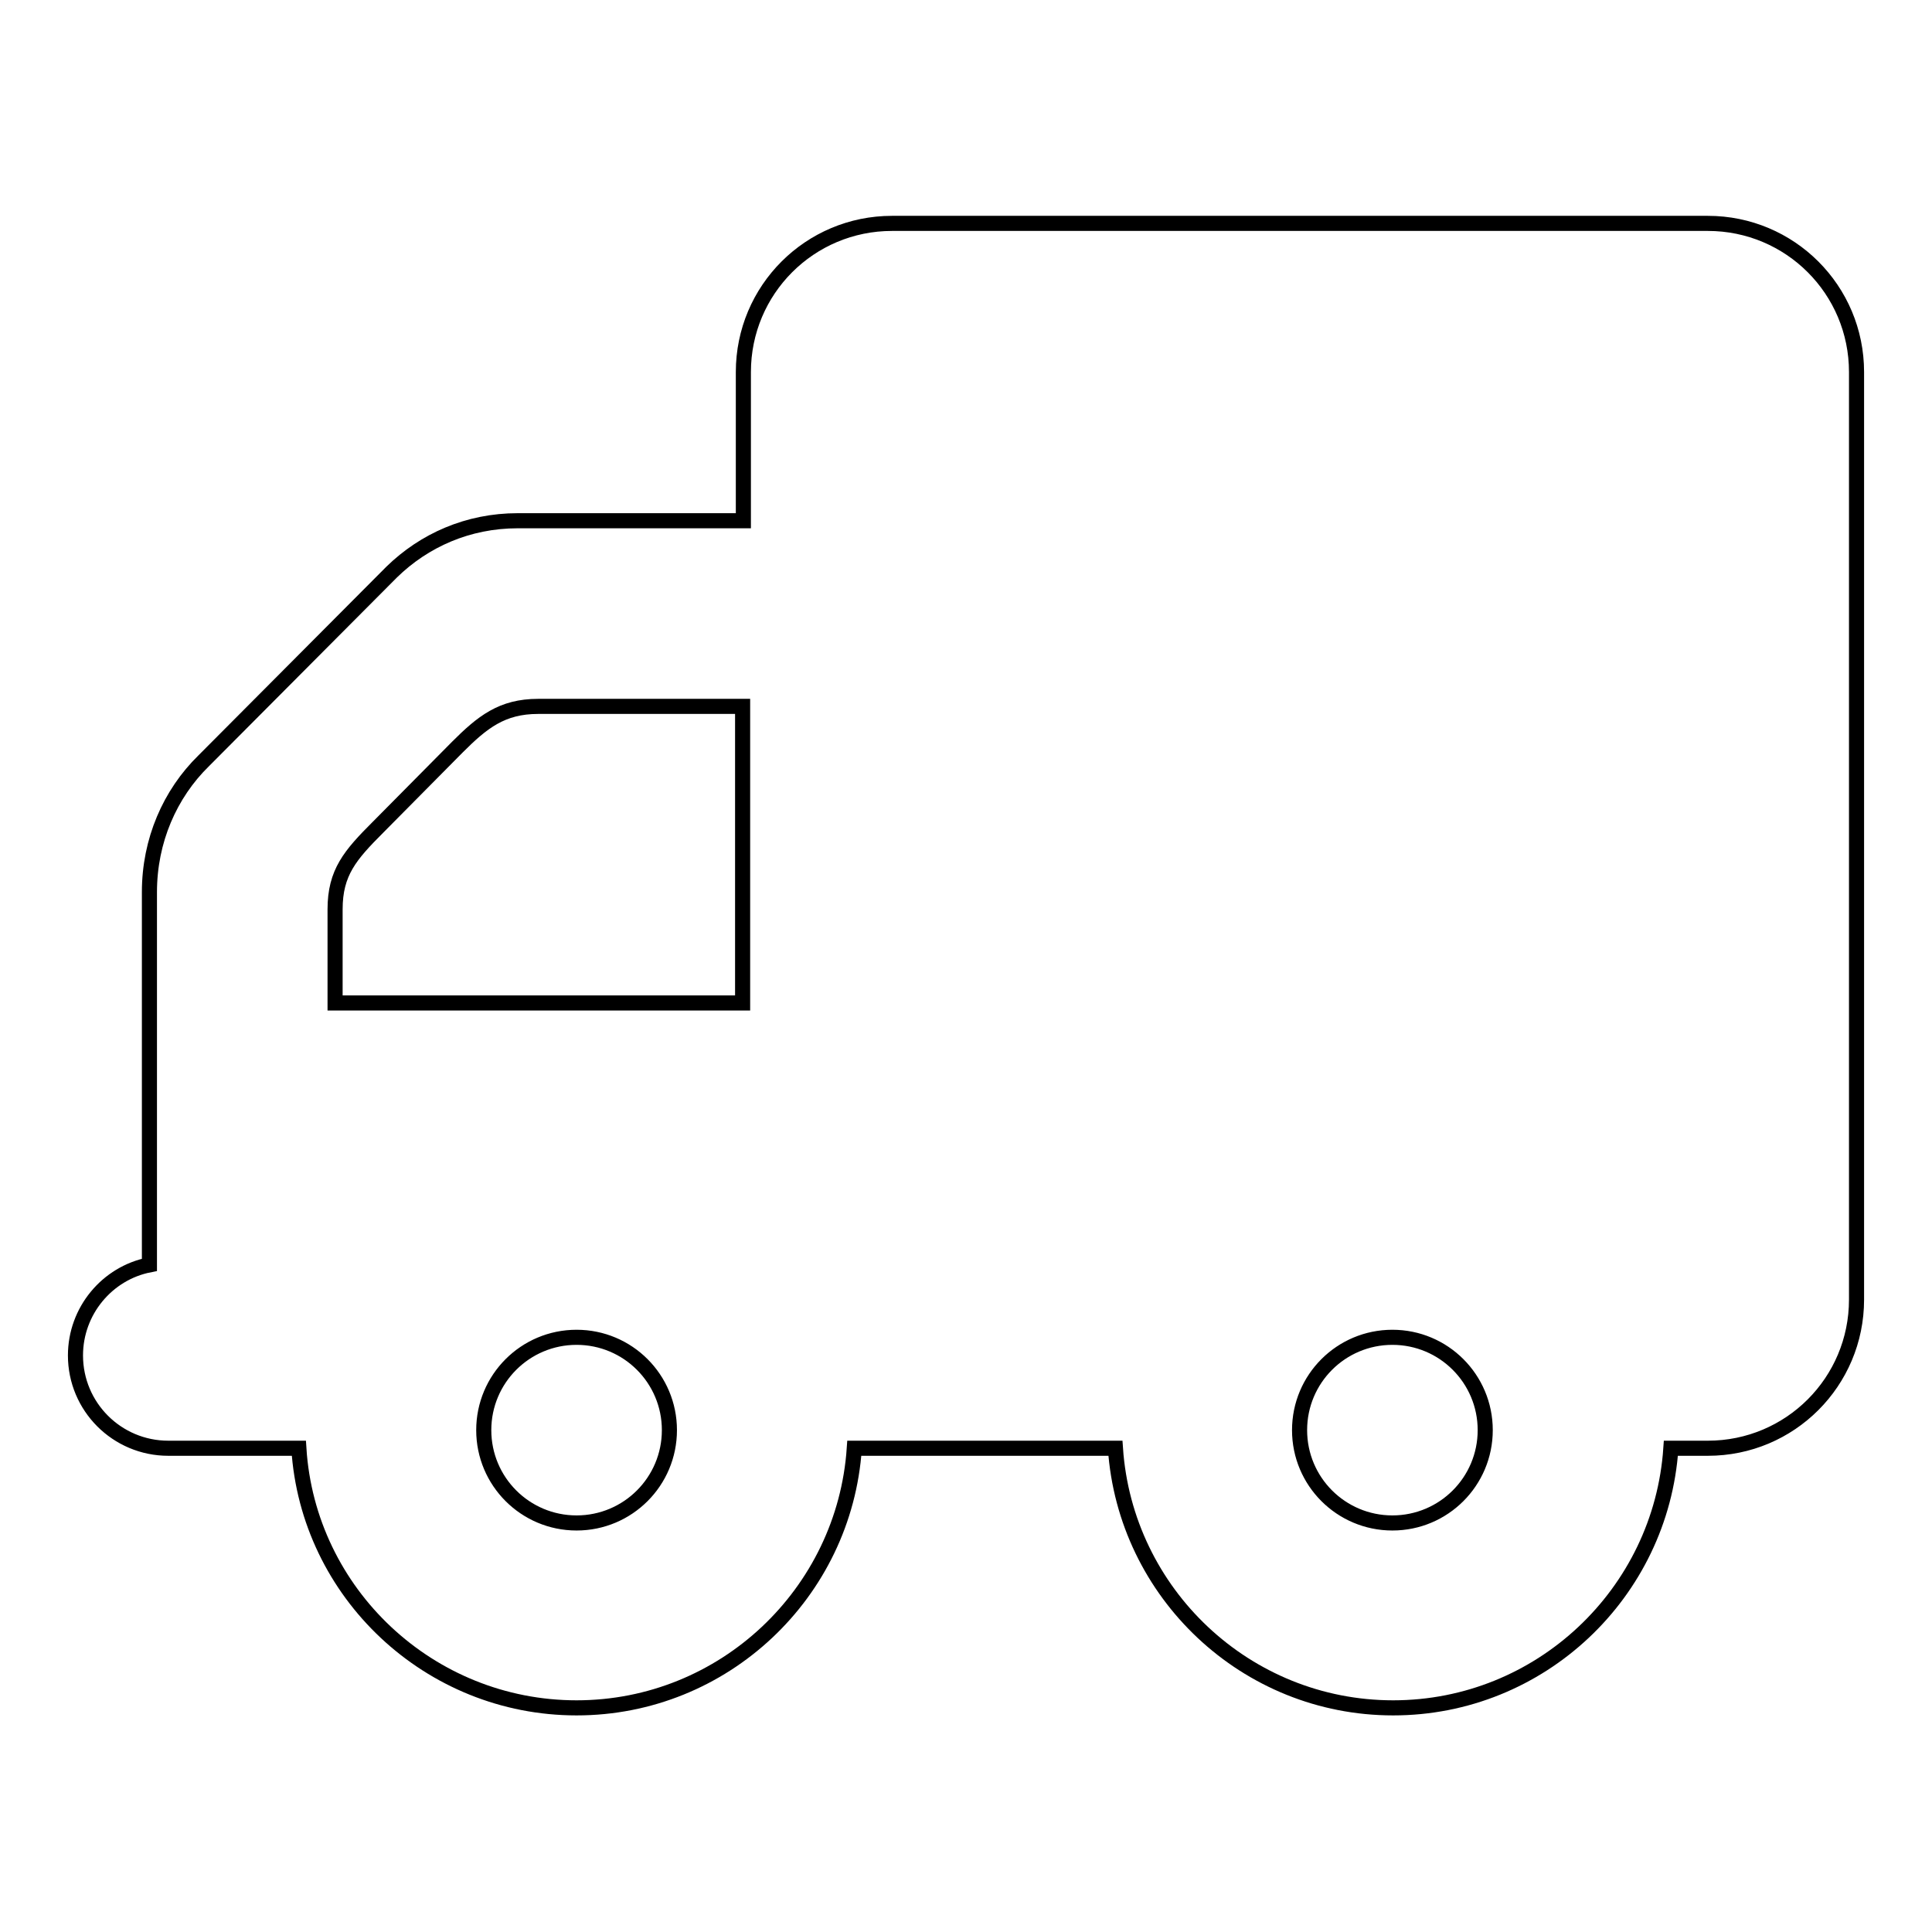 <?xml version="1.0" encoding="utf-8"?>
<!-- Svg Vector Icons : http://www.onlinewebfonts.com/icon -->
<!DOCTYPE svg PUBLIC "-//W3C//DTD SVG 1.1//EN" "http://www.w3.org/Graphics/SVG/1.1/DTD/svg11.dtd">
<svg version="1.1" xmlns="http://www.w3.org/2000/svg" xmlns:xlink="http://www.w3.org/1999/xlink" x="0px" y="0px" viewBox="0 0 256 256" enable-background="new 0 0 256 256" xml:space="preserve">
<g> <path stroke-width="2" fill-opacity="0" stroke="#000000"  d="M226.3,191.9c10.9,0,19.7-8.8,19.7-19.7V49.3c0-10.9-8.8-19.7-19.7-19.7H118.2c-10.9,0-19.7,8.8-19.7,19.7 V69H68.6c-6.6,0-12.4,2.6-16.7,6.8l-24.9,25c-4.5,4.4-7.2,10.6-7.2,17.4v49.4c-5.6,1.1-9.8,6.1-9.8,12c0,6.8,5.5,12.3,12.3,12.3 h17.3c1.2,19.2,17.3,34.4,36.8,34.4s35.5-15.2,36.8-34.4h34.6c1.3,19.2,17.3,34.4,36.8,34.4s35.5-15.2,36.8-34.4H226.3z  M88.7,189.5c0,6.8-5.5,12.3-12.3,12.3s-12.3-5.5-12.3-12.3c0-6.8,5.5-12.3,12.3-12.3S88.7,182.7,88.7,189.5z M196.8,189.5 c0,6.8-5.5,12.3-12.3,12.3c-6.8,0-12.3-5.5-12.3-12.3c0-6.8,5.5-12.3,12.3-12.3C191.3,177.2,196.8,182.7,196.8,189.5z M44.4,132.9 v-12.4c0-4.9,2-7.2,5.7-10.9L60.6,99c3.3-3.3,5.9-5.4,10.7-5.4h27.1v39.3H44.4z"/></g>
</svg>